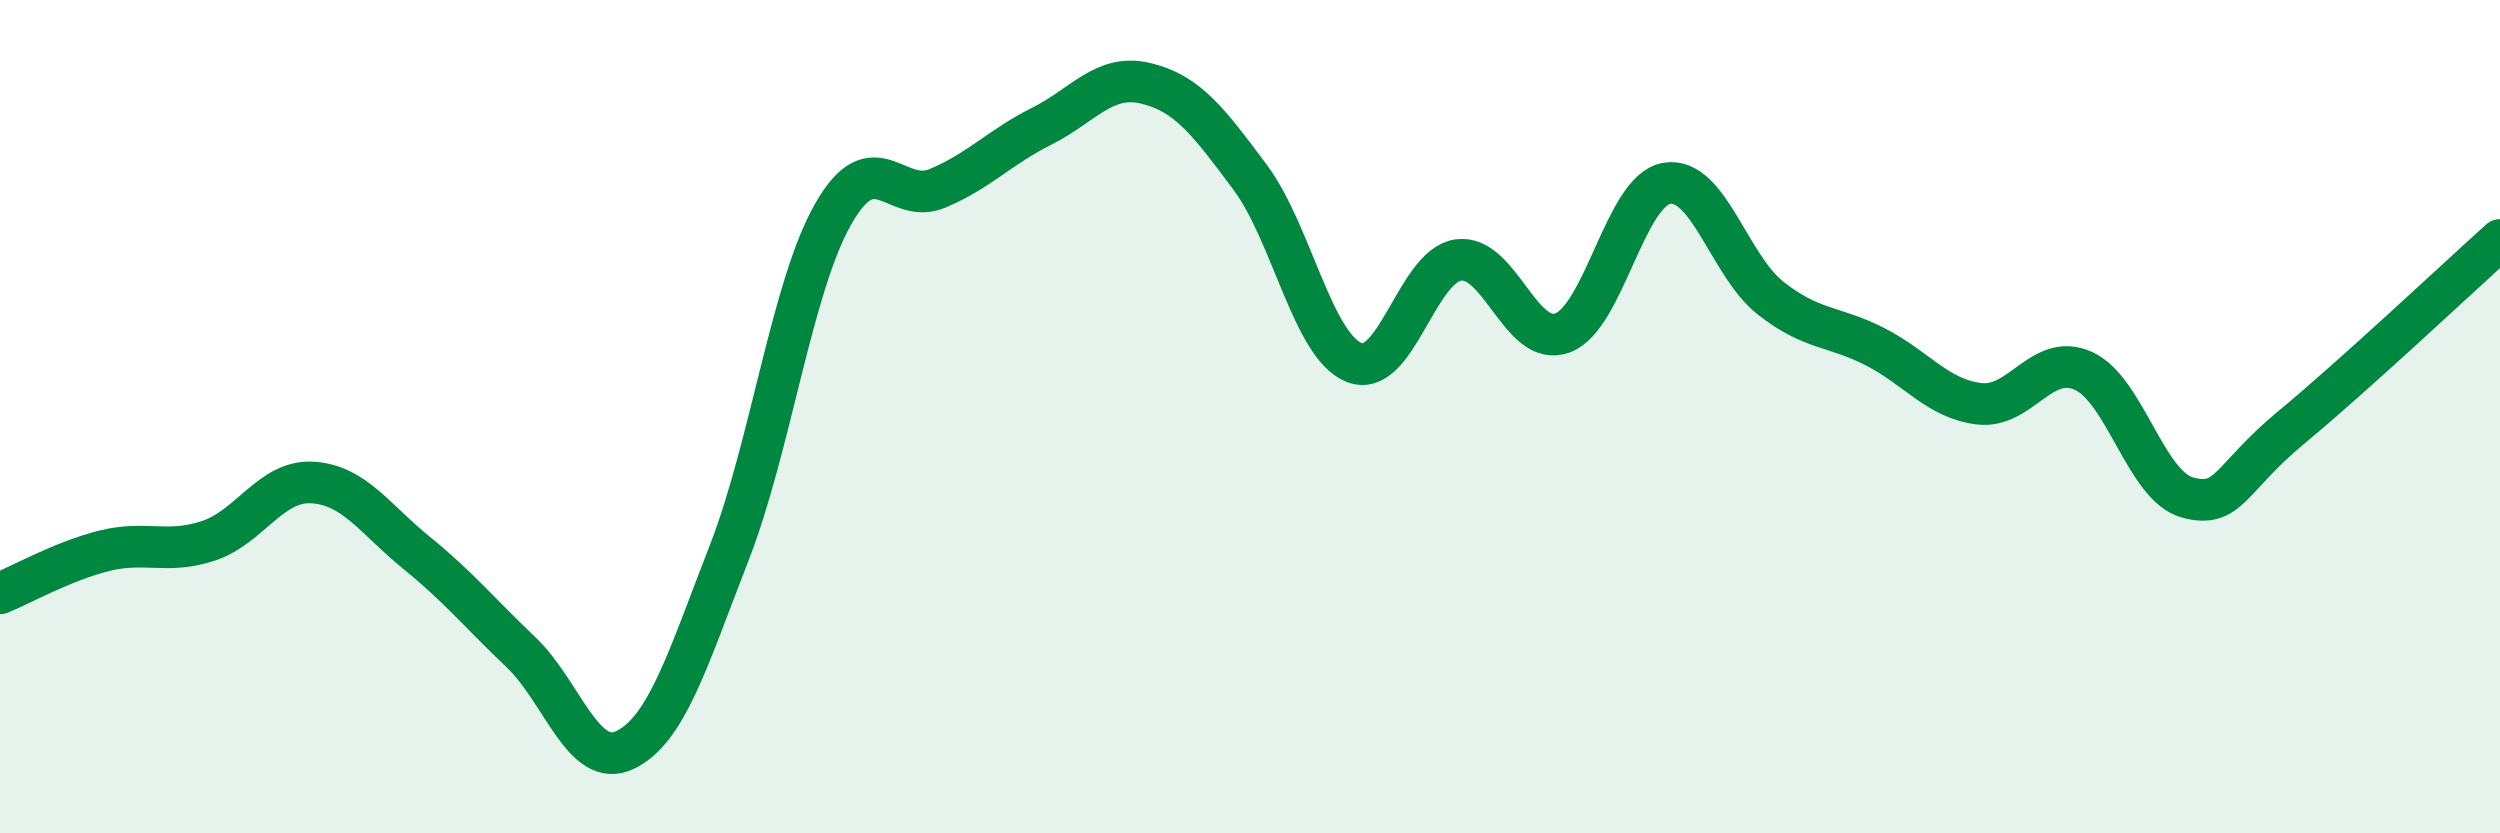 
    <svg width="60" height="20" viewBox="0 0 60 20" xmlns="http://www.w3.org/2000/svg">
      <path
        d="M 0,14.24 C 0.5,14.04 1.5,13.47 2.5,13.22 C 3.5,12.97 4,13.31 5,12.98 C 6,12.65 6.5,11.52 7.5,11.58 C 8.5,11.64 9,12.46 10,13.27 C 11,14.08 11.5,14.7 12.5,15.65 C 13.5,16.6 14,18.48 15,18 C 16,17.52 16.5,15.84 17.5,13.27 C 18.5,10.7 19,6.88 20,5.13 C 21,3.38 21.5,4.94 22.5,4.52 C 23.5,4.1 24,3.53 25,3.03 C 26,2.53 26.5,1.76 27.5,2 C 28.5,2.24 29,2.91 30,4.25 C 31,5.59 31.5,8.3 32.5,8.7 C 33.5,9.1 34,6.38 35,6.24 C 36,6.1 36.5,8.36 37.5,7.99 C 38.5,7.62 39,4.57 40,4.4 C 41,4.23 41.5,6.38 42.5,7.16 C 43.5,7.94 44,7.81 45,8.32 C 46,8.83 46.5,9.57 47.5,9.69 C 48.5,9.81 49,8.45 50,8.9 C 51,9.35 51.5,11.67 52.5,11.94 C 53.5,12.21 53.5,11.49 55,10.25 C 56.5,9.01 59,6.66 60,5.76L60 20L0 20Z"
        fill="#008740"
        opacity="0.1"
        stroke-linecap="round"
        stroke-linejoin="round"
      />
      <path
        d="M 0,14.24 C 0.5,14.04 1.5,13.47 2.5,13.22 C 3.5,12.97 4,13.31 5,12.98 C 6,12.65 6.5,11.52 7.5,11.58 C 8.5,11.64 9,12.46 10,13.27 C 11,14.08 11.5,14.7 12.5,15.65 C 13.5,16.6 14,18.48 15,18 C 16,17.52 16.5,15.84 17.5,13.27 C 18.5,10.7 19,6.88 20,5.13 C 21,3.38 21.5,4.94 22.5,4.52 C 23.5,4.1 24,3.53 25,3.03 C 26,2.53 26.5,1.76 27.5,2 C 28.5,2.24 29,2.91 30,4.25 C 31,5.59 31.5,8.3 32.5,8.7 C 33.5,9.1 34,6.38 35,6.24 C 36,6.1 36.5,8.36 37.5,7.99 C 38.5,7.62 39,4.57 40,4.4 C 41,4.23 41.5,6.38 42.5,7.16 C 43.5,7.94 44,7.81 45,8.32 C 46,8.83 46.5,9.57 47.5,9.69 C 48.5,9.81 49,8.45 50,8.9 C 51,9.35 51.5,11.67 52.5,11.94 C 53.5,12.21 53.5,11.49 55,10.25 C 56.5,9.01 59,6.66 60,5.76"
        stroke="#008740"
        stroke-width="1"
        fill="none"
        stroke-linecap="round"
        stroke-linejoin="round"
      />
    </svg>
  